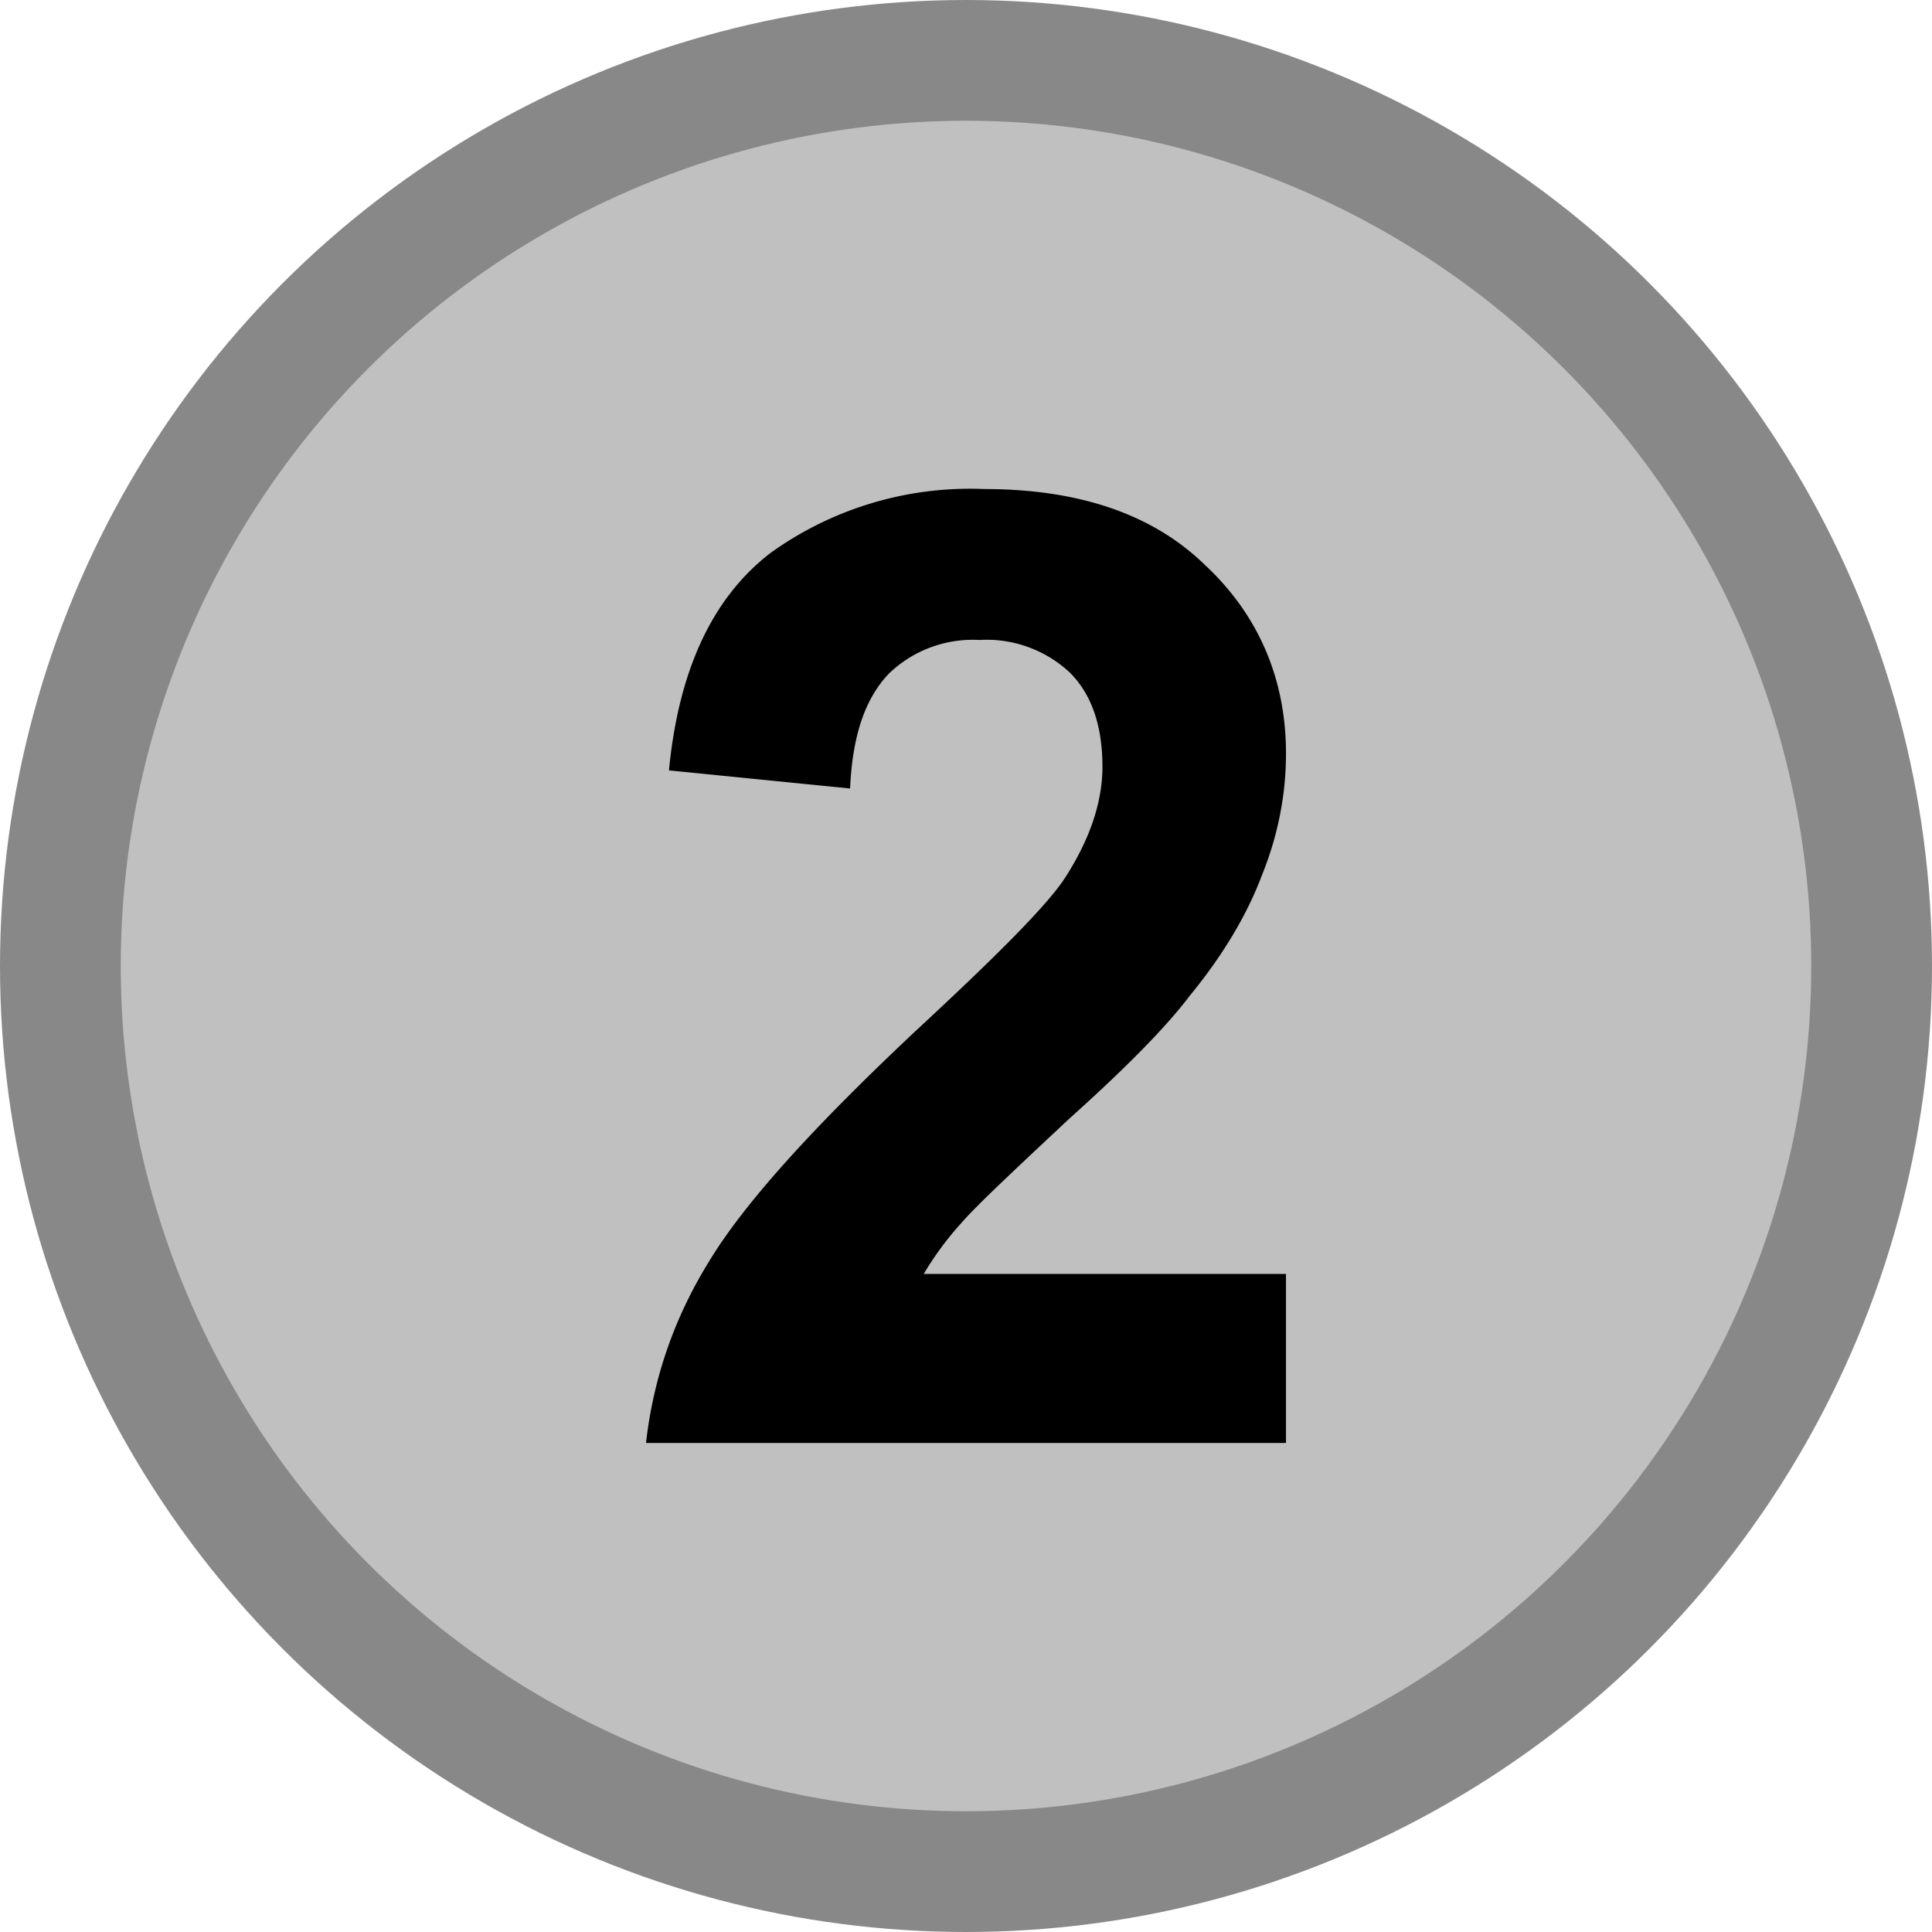 <svg xmlns="http://www.w3.org/2000/svg" width="16" height="16" version="1">
  <circle cx="8" cy="8" r="7.5" fill="silver" stroke="#888"/>
  <path d="M10.65 10.55v1.4h-5.3c.06-.53.23-1.03.52-1.5.29-.48.85-1.1 1.7-1.9.68-.63 1.1-1.05 1.25-1.28.2-.31.31-.62.31-.92 0-.34-.09-.6-.27-.78a1.01 1.01 0 0 0-.75-.27 1 1 0 0 0-.75.28c-.19.2-.3.5-.32.95l-1.5-.15c.08-.83.36-1.43.84-1.8a2.83 2.83 0 0 1 1.77-.53c.77 0 1.39.2 1.83.63.44.41.67.94.67 1.56 0 .35-.07.69-.2 1.01-.12.32-.32.66-.6 1-.18.24-.51.58-.99 1.01-.47.44-.78.73-.9.87a2.6 2.6 0 0 0-.31.42z"/>
</svg>